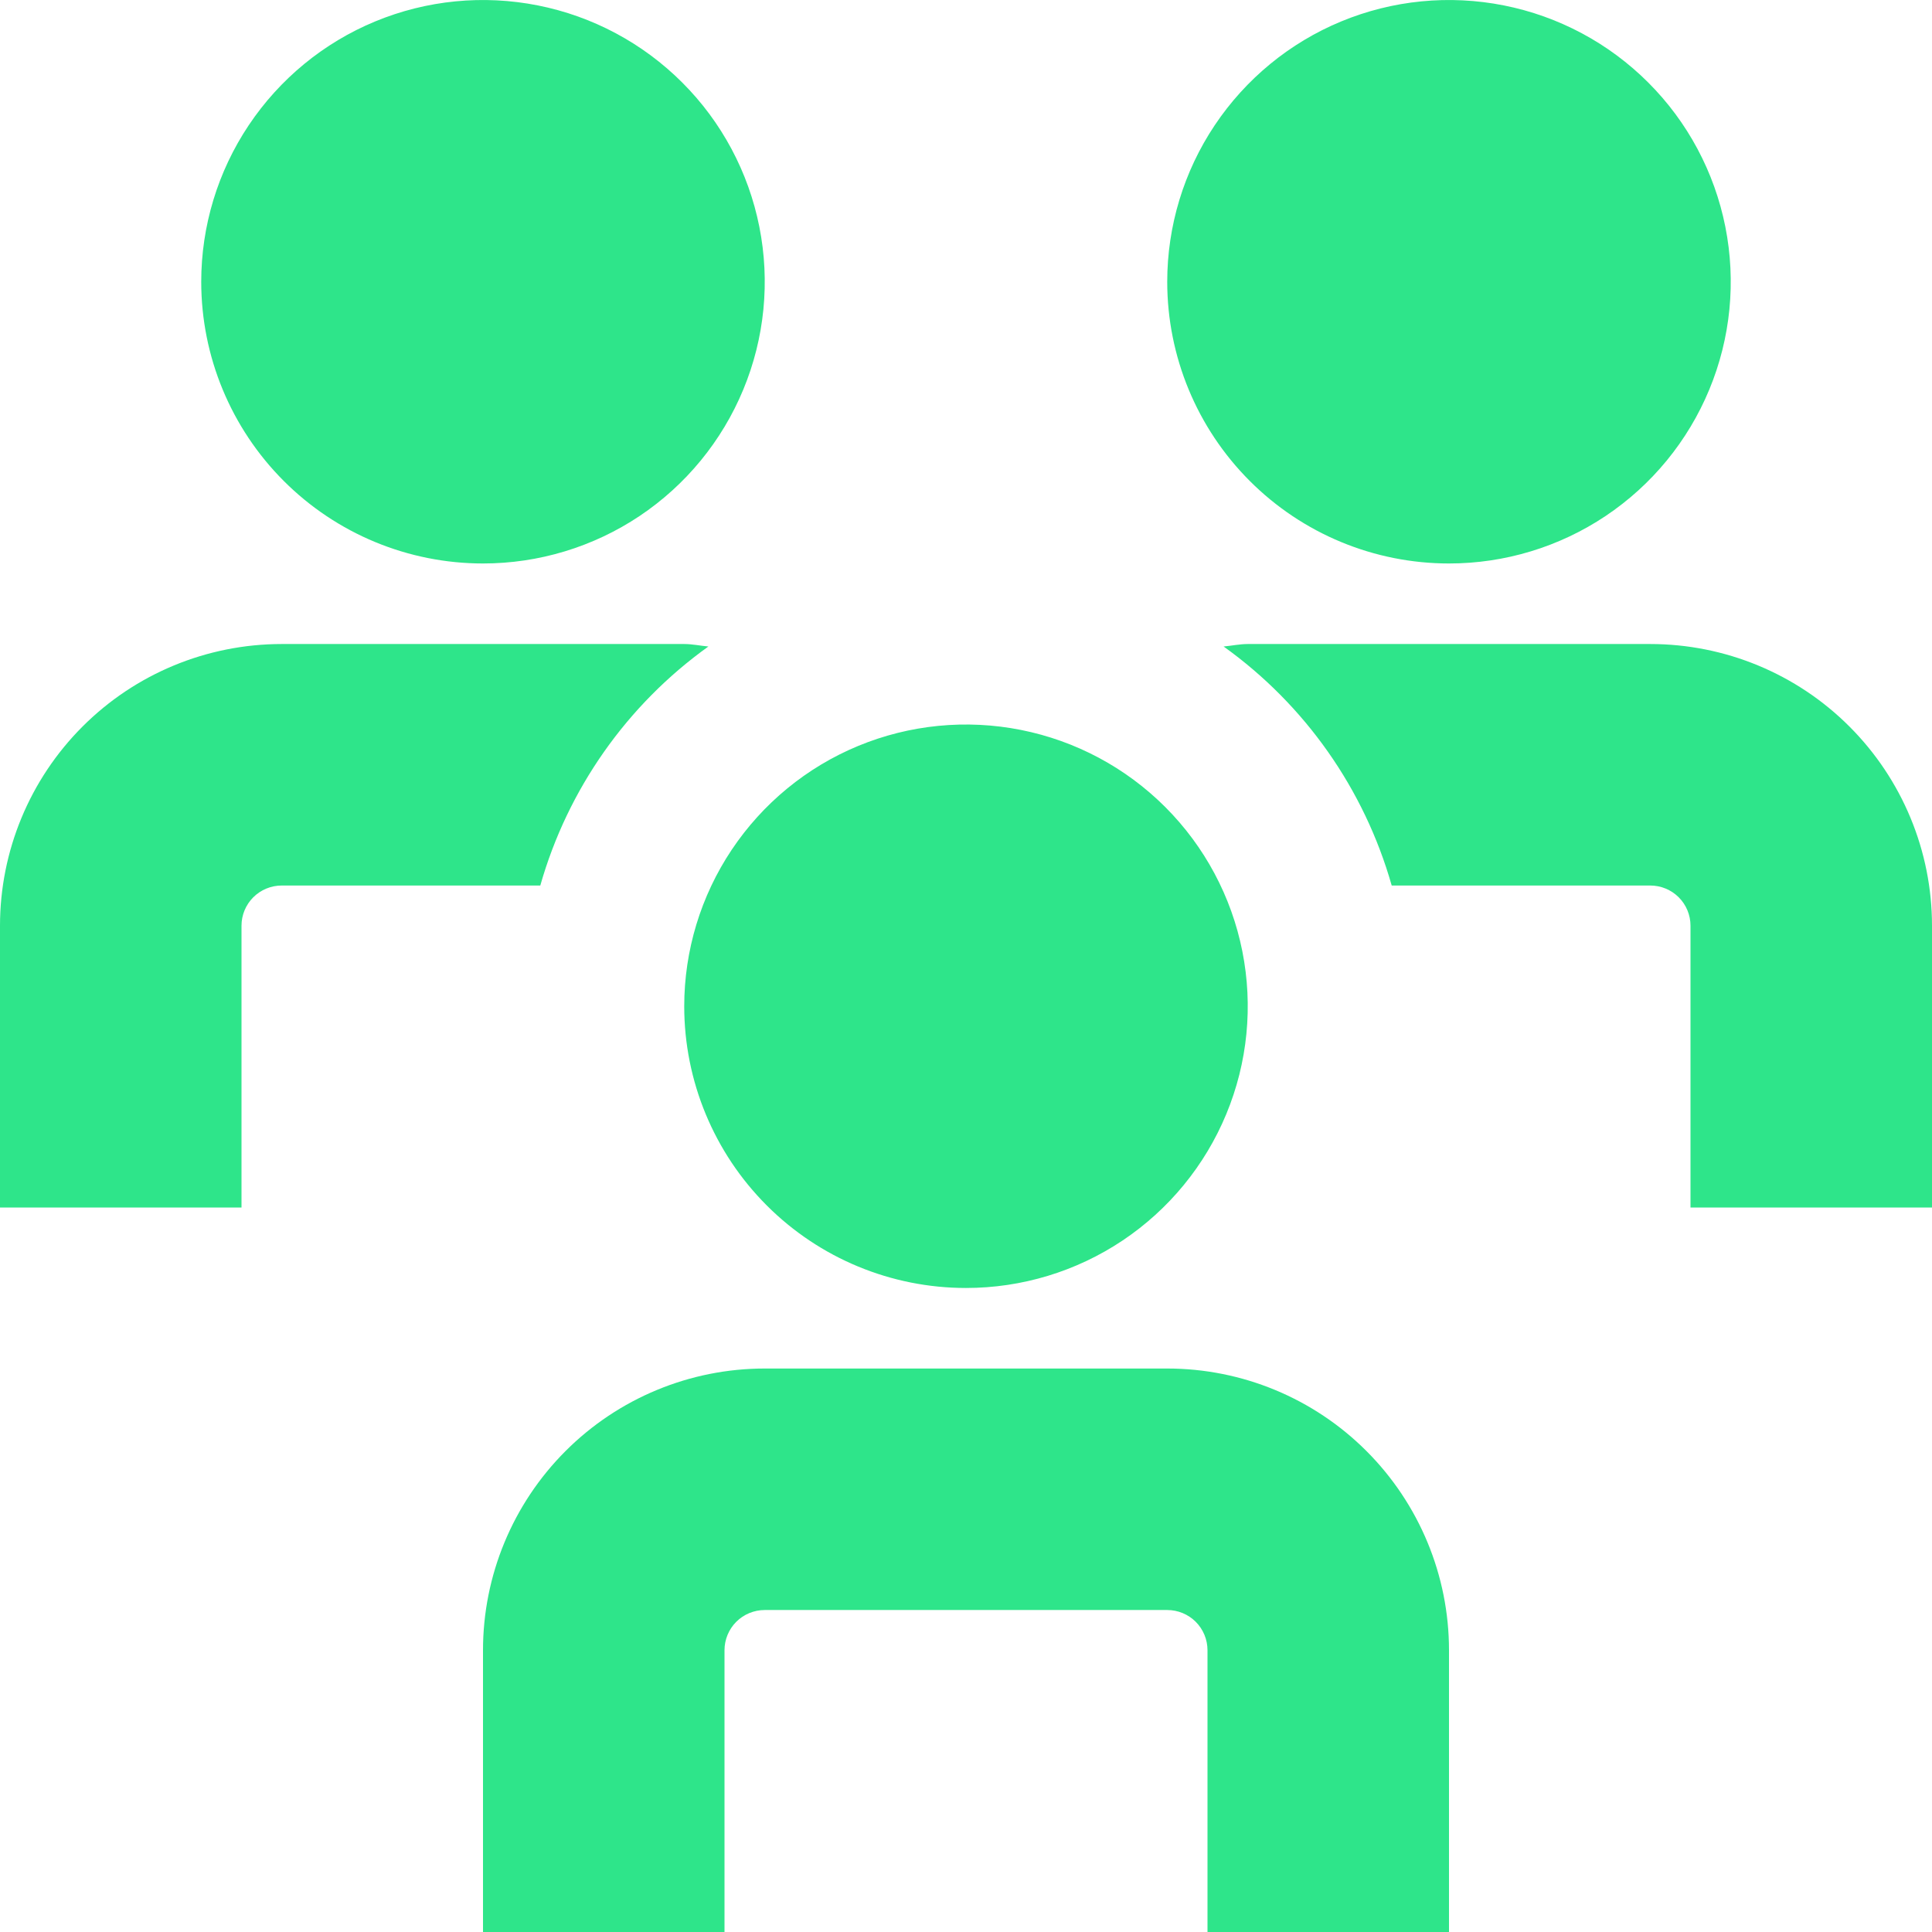 <svg width="32" height="32" viewBox="0 0 32 32" fill="none" xmlns="http://www.w3.org/2000/svg">
<g clip-path="url(#clip0_45_37)">
<path d="M24 32H20V27.333C20 27.157 19.93 26.987 19.805 26.862C19.68 26.737 19.51 26.667 19.333 26.667H12.667C12.49 26.667 12.32 26.737 12.195 26.862C12.07 26.987 12 27.157 12 27.333V32H8V27.333C8 26.096 8.492 24.909 9.367 24.034C10.242 23.158 11.429 22.667 12.667 22.667H19.333C20.571 22.667 21.758 23.158 22.633 24.034C23.508 24.909 24 26.096 24 27.333V32ZM16 21.333C16.923 21.333 17.825 21.06 18.593 20.547C19.36 20.034 19.958 19.305 20.311 18.453C20.665 17.6 20.757 16.662 20.577 15.756C20.397 14.851 19.953 14.02 19.3 13.367C18.647 12.714 17.816 12.27 16.91 12.09C16.005 11.91 15.067 12.002 14.214 12.355C13.361 12.708 12.633 13.307 12.12 14.074C11.607 14.841 11.333 15.744 11.333 16.667C11.333 17.904 11.825 19.091 12.7 19.966C13.575 20.842 14.762 21.333 16 21.333ZM24 9.333C24.923 9.333 25.825 9.06 26.593 8.547C27.36 8.034 27.958 7.305 28.311 6.453C28.665 5.6 28.757 4.661 28.577 3.756C28.397 2.851 27.953 2.019 27.3 1.367C26.647 0.714 25.816 0.27 24.91 0.09C24.005 -0.09 23.067 0.002 22.214 0.355C21.361 0.708 20.633 1.307 20.12 2.074C19.607 2.841 19.333 3.744 19.333 4.667C19.333 5.904 19.825 7.091 20.7 7.966C21.575 8.842 22.762 9.333 24 9.333ZM8 9.333C8.923 9.333 9.825 9.06 10.593 8.547C11.36 8.034 11.958 7.305 12.311 6.453C12.665 5.6 12.757 4.661 12.577 3.756C12.397 2.851 11.953 2.019 11.3 1.367C10.647 0.714 9.816 0.27 8.91 0.09C8.005 -0.09 7.067 0.002 6.214 0.355C5.361 0.708 4.633 1.307 4.12 2.074C3.607 2.841 3.333 3.744 3.333 4.667C3.333 5.904 3.825 7.091 4.7 7.966C5.575 8.842 6.762 9.333 8 9.333ZM11.733 10.708C11.6 10.696 11.467 10.667 11.333 10.667H4.667C3.429 10.667 2.242 11.158 1.367 12.034C0.492 12.909 0 14.096 0 15.333L0 20H4V15.333C4 15.156 4.07 14.987 4.195 14.862C4.32 14.737 4.49 14.667 4.667 14.667H8.949C9.403 13.07 10.384 11.675 11.733 10.708ZM27.333 10.667H20.667C20.533 10.667 20.4 10.696 20.267 10.708C21.616 11.675 22.597 13.07 23.051 14.667H27.333C27.51 14.667 27.68 14.737 27.805 14.862C27.93 14.987 28 15.156 28 15.333V20H32V15.333C32 14.096 31.508 12.909 30.633 12.034C29.758 11.158 28.571 10.667 27.333 10.667Z" fill="#2EE58A"/>
</g>
<defs>
<clipPath id="clip0_45_37">
<rect width="32" height="32" fill="white"/>
</clipPath>
</defs>
</svg>
